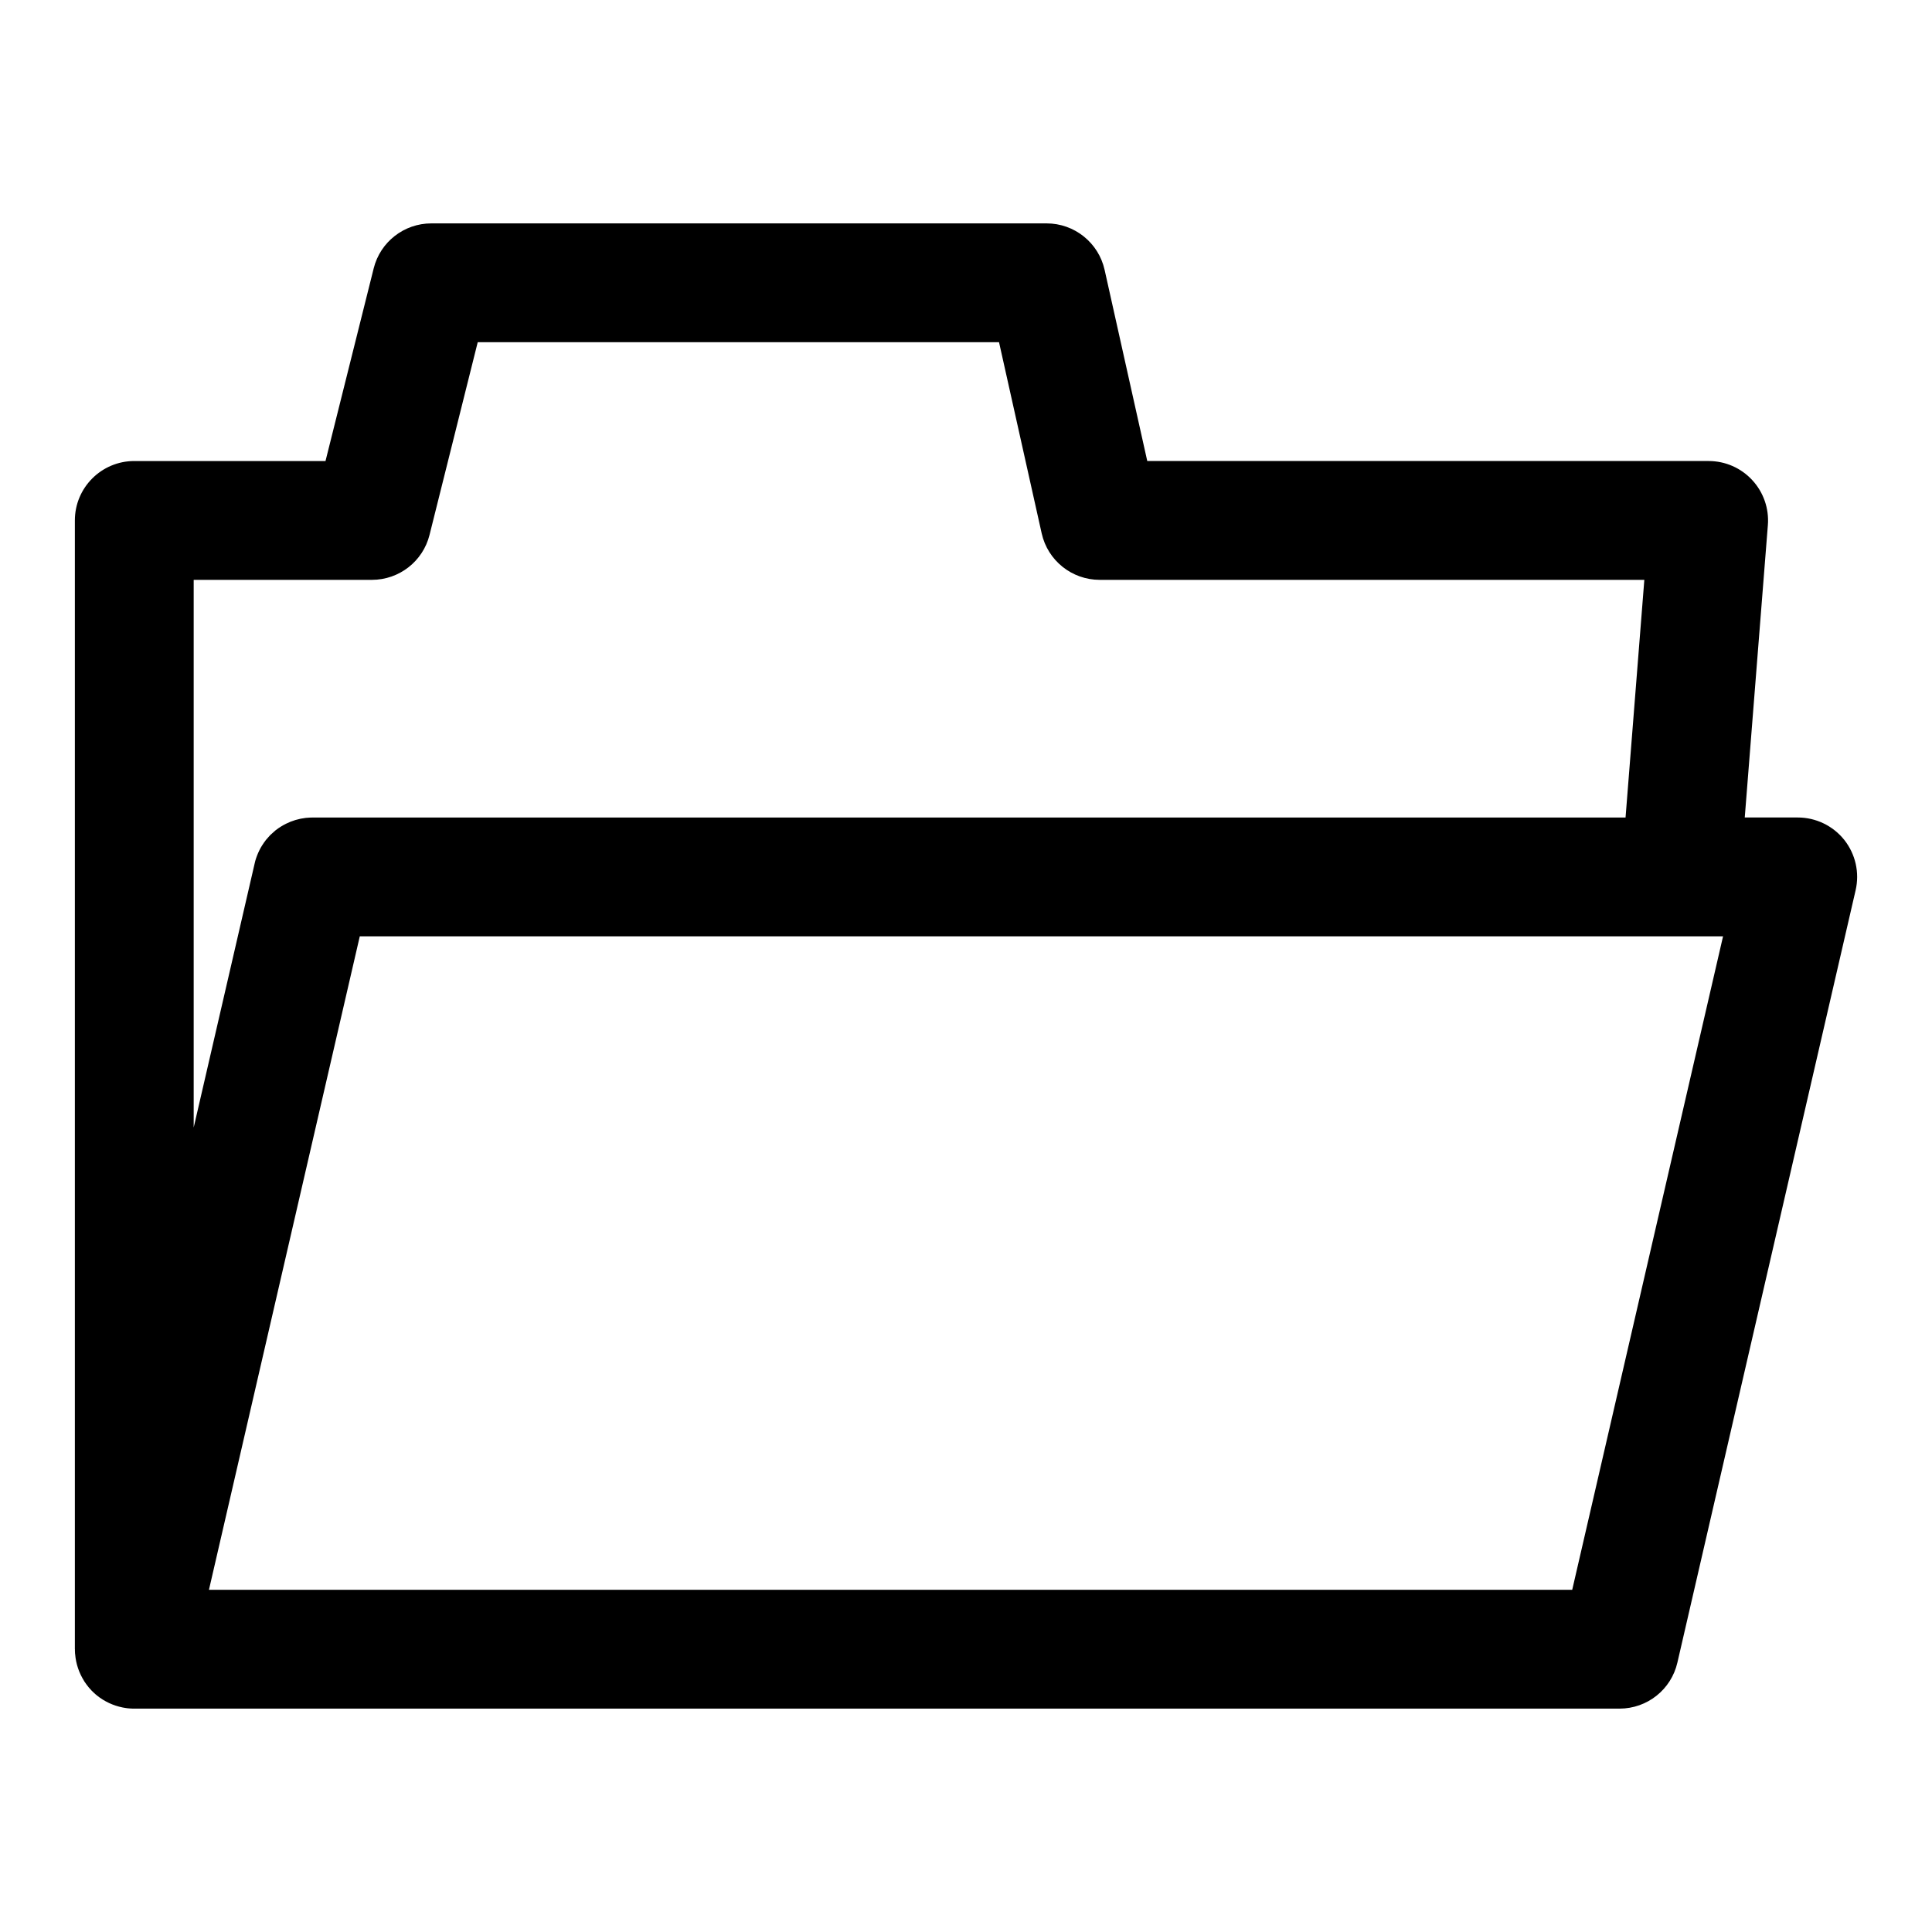 <?xml version="1.0" encoding="UTF-8"?>
<!-- Uploaded to: ICON Repo, www.iconrepo.com, Generator: ICON Repo Mixer Tools -->
<svg fill="#000000" width="800px" height="800px" version="1.1" viewBox="144 144 512 512" xmlns="http://www.w3.org/2000/svg">
 <path d="m163.84 581.04v-299.12c0-8.691 7.055-15.742 15.742-15.742h50.68l12.77-51.059c1.746-7.008 8.047-11.918 15.273-11.918h163.06c7.367 0 13.762 5.117 15.367 12.312l11.305 50.664h148.77c4.394 0 8.582 1.828 11.555 5.055 2.992 3.227 4.488 7.559 4.141 11.934l-6.125 77.477h14.043c4.801 0 9.336 2.188 12.328 5.934 2.977 3.762 4.094 8.676 3.008 13.352l-47.23 204.67c-1.637 7.148-7.996 12.203-15.336 12.203h-393.48-0.551l-0.234-0.016-0.379-0.016-0.379-0.031-0.363-0.031-0.441-0.062-0.301-0.047-0.363-0.062-0.25-0.047c-2.488-0.504-4.769-1.59-6.676-3.102l-0.156-0.141-0.203-0.156c-0.203-0.188-0.426-0.379-0.629-0.566l-0.219-0.219-0.25-0.234-0.234-0.27-0.234-0.25-0.301-0.332-0.156-0.203-0.219-0.285-0.188-0.234c-0.172-0.219-0.332-0.457-0.488-0.691l-0.141-0.203-0.109-0.188c-1.289-2.078-2.125-4.457-2.332-7.008l-0.031-0.219-0.016-0.379-0.016-0.332v-0.426zm75.508-188.91-39.973 173.18h361.28l39.973-173.18zm335.44-31.488 4.977-62.977h-144.34c-7.367 0-13.762-5.117-15.367-12.312l-11.305-50.664h-138.15l-12.77 51.059c-1.746 7.008-8.047 11.918-15.273 11.918h-47.23v145.14l16.152-69.965c0.047-0.219 0.094-0.441 0.156-0.66 0.285-0.992 0.645-1.922 1.086-2.816l0.078-0.156c0.203-0.41 0.426-0.789 0.66-1.164 0.316-0.504 0.66-0.992 1.023-1.465 0.348-0.41 0.707-0.82 1.07-1.211l0.234-0.219c0.395-0.379 0.805-0.738 1.211-1.086 0.27-0.188 0.52-0.395 0.789-0.582l0.27-0.172c0.125-0.094 0.25-0.172 0.379-0.25 0.426-0.27 0.867-0.504 1.309-0.738 1.637-0.82 3.418-1.355 5.289-1.574 0.363-0.031 0.723-0.062 1.102-0.078 0.219-0.016 0.441-0.016 0.676-0.016h347.98z" fill-rule="evenodd"/>
</svg>